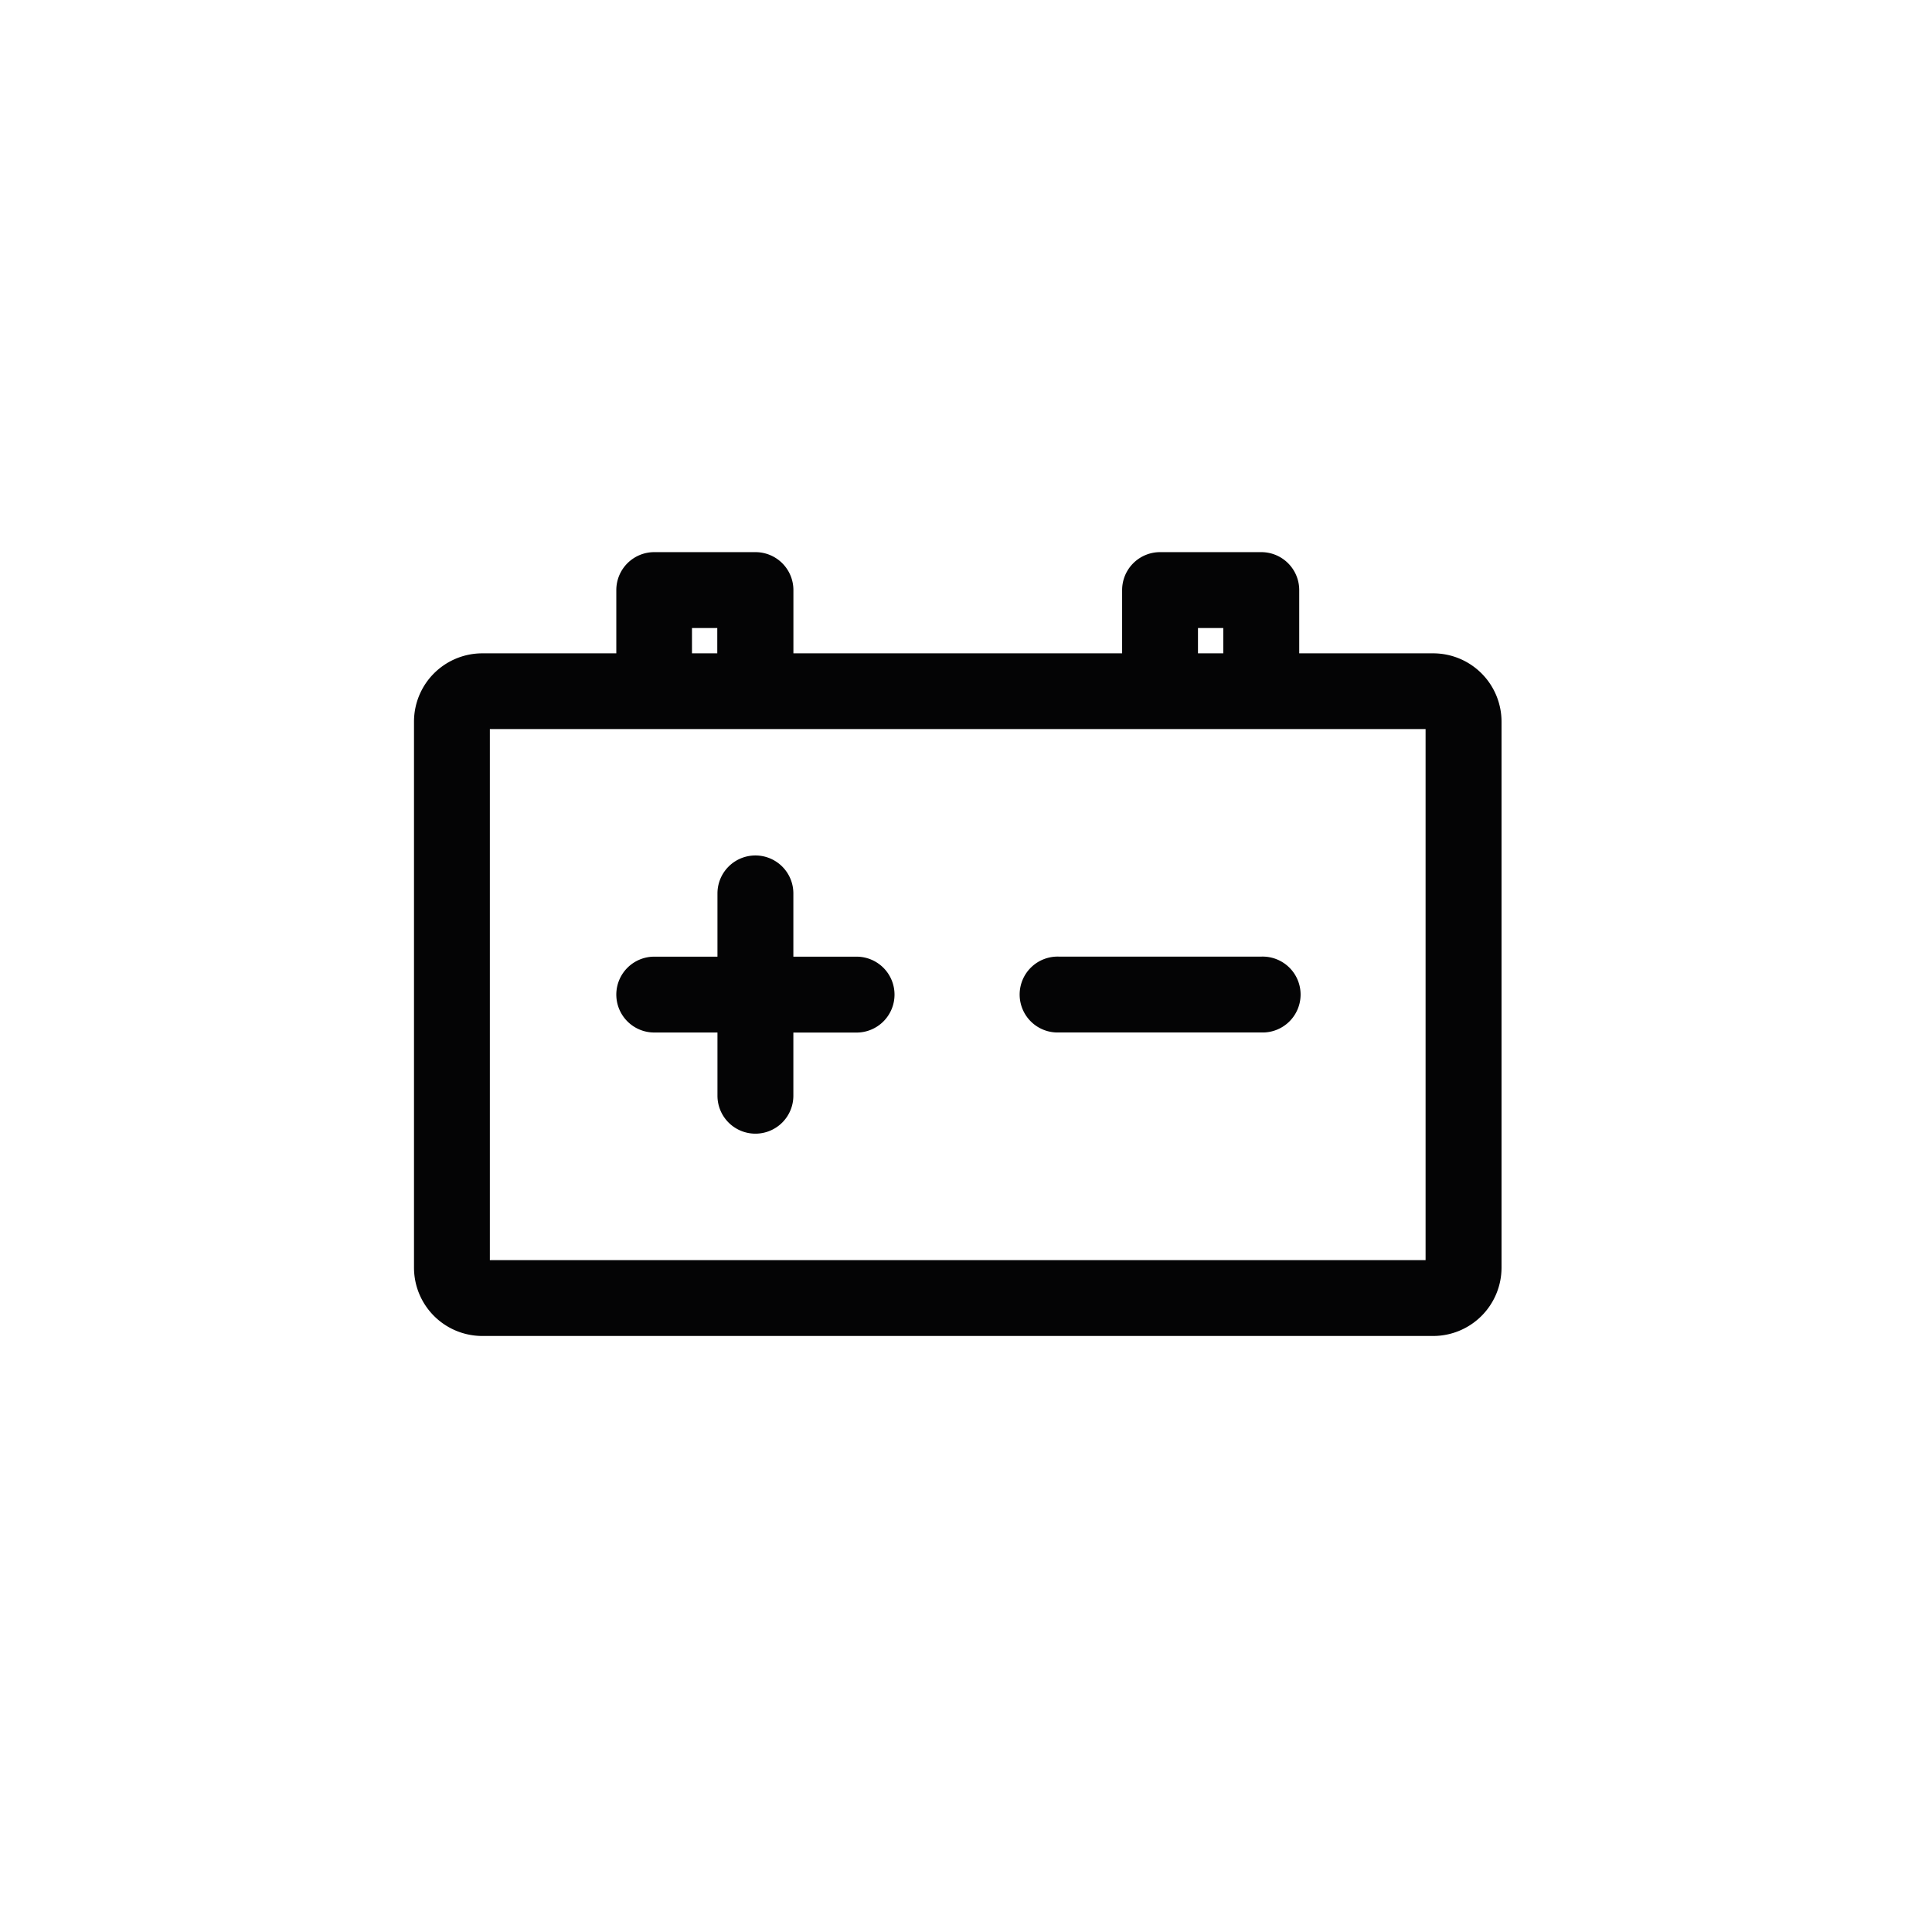 <?xml version="1.0" encoding="UTF-8"?>
<svg xmlns="http://www.w3.org/2000/svg" width="42" height="42" viewBox="0 0 42 42">
  <g id="Ups_e_Batterie" data-name="Ups e Batterie" transform="translate(13821 -4163)">
    <rect id="Rettangolo_2541" data-name="Rettangolo 2541" width="42" height="42" rx="6" transform="translate(-13821 4163)" fill="#f3f4f6" opacity="0"></rect>
    <g id="Tracciato_12980" data-name="Tracciato 12980" transform="translate(-13802.37 4183.303)">
      <path id="Tracciato_12980-2" data-name="Tracciato 12980" d="M12.526,8.74H-8.146A1.486,1.486,0,0,1-9.63,7.256V-4.619A1.485,1.485,0,0,1-8.146-6.1h2.914V-7.478A.825.825,0,0,1-4.407-8.3h2.2a.825.825,0,0,1,.825.825V-6.1H5.764V-7.478A.825.825,0,0,1,6.589-8.3h2.2a.825.825,0,0,1,.825.825V-6.1h2.914a1.486,1.486,0,0,1,1.484,1.484V7.256A1.487,1.487,0,0,1,12.526,8.74ZM-7.981,7.091H12.361V-4.454H-7.981ZM7.413-6.1h.55v-.55h-.55Zm-11,0h.55v-.55h-.55ZM-2.208,4.342a.825.825,0,0,1-.825-.825V2.143H-4.407a.825.825,0,0,1-.825-.825A.825.825,0,0,1-4.407.494h1.374V-.881a.825.825,0,0,1,.825-.825.825.825,0,0,1,.825.825V.494H-.009a.825.825,0,0,1,.825.825.825.825,0,0,1-.825.825H-1.383V3.517A.825.825,0,0,1-2.208,4.342Zm11-2.2H4.39a.825.825,0,1,1,0-1.649h4.4a.825.825,0,1,1,0,1.649Z" transform="translate(0 0)" fill="#040405"></path>
    </g>
  </g>
</svg>
